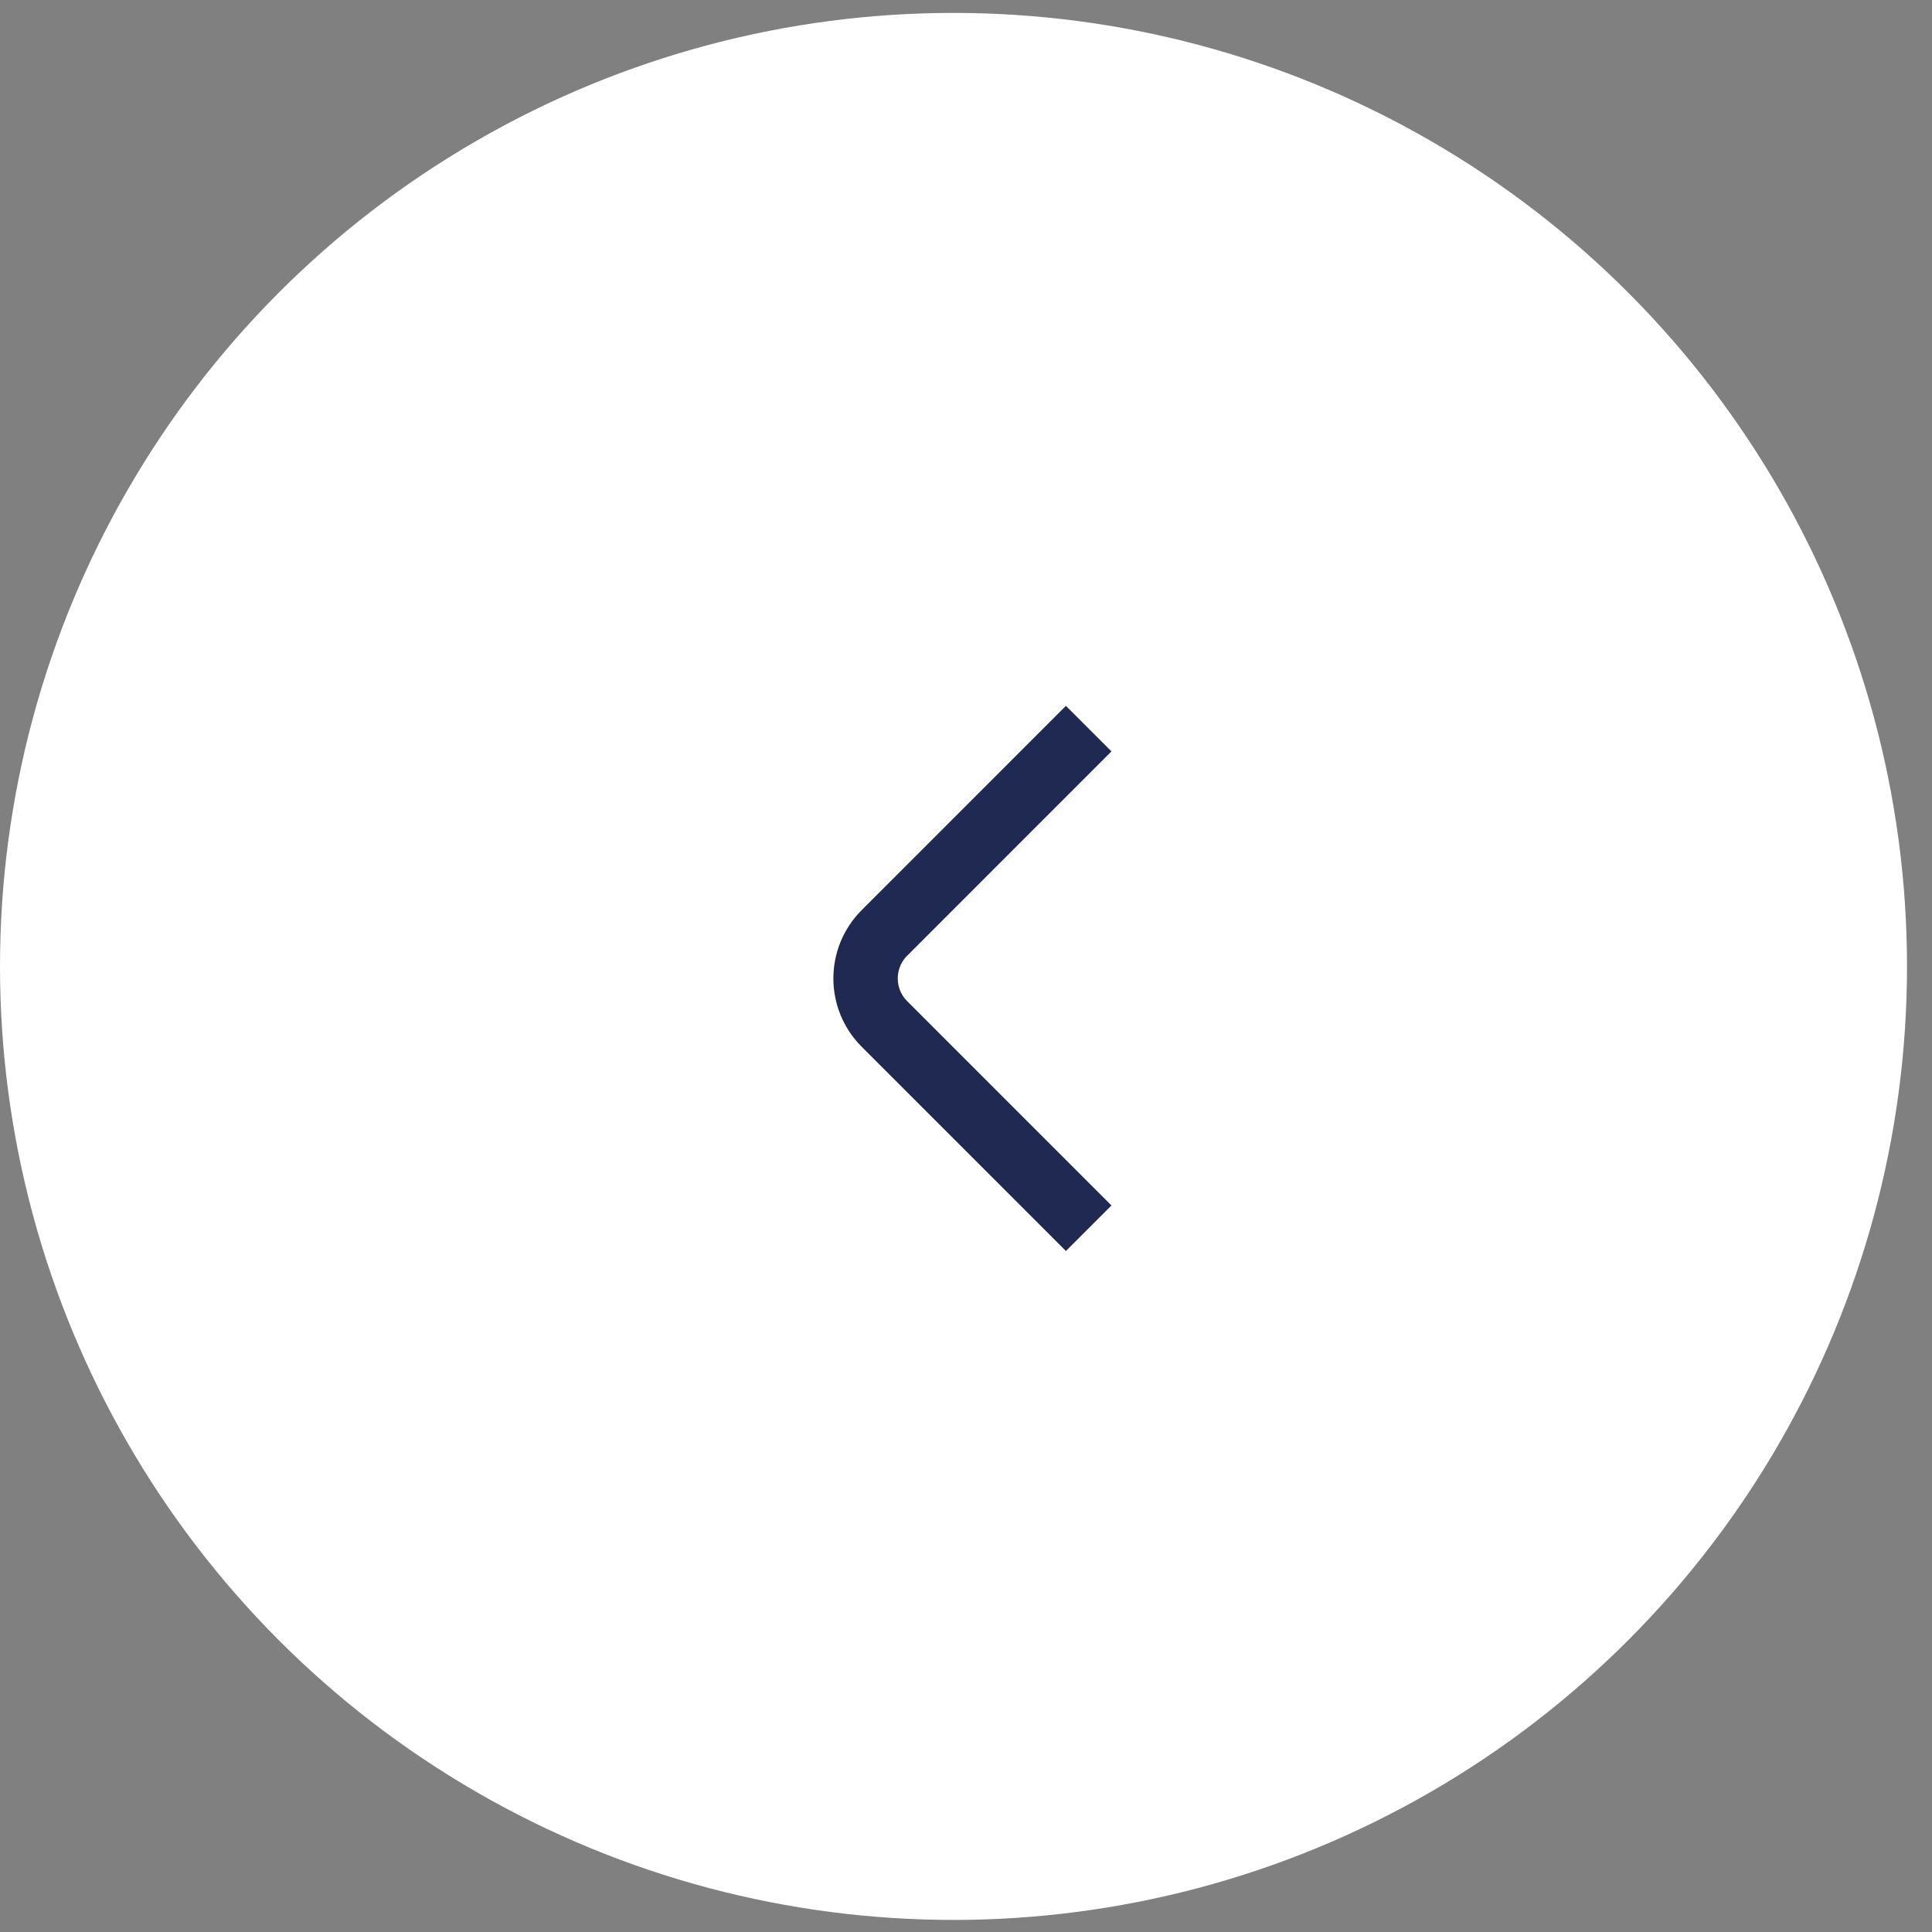 <svg width="60" height="60" viewBox="0 0 60 60" fill="none" xmlns="http://www.w3.org/2000/svg">
<rect x="0" y="0" width="60" height="60" fill="#808080" stroke="none"/>
<g id="Group 1">
<circle id="Ellipse 1" cx="29.612" cy="30.013" r="29.612" fill="white"/>
<path id="Vector 1" d="M33.81 22.628L27.467 28.972C26.686 29.753 26.686 31.019 27.467 31.8L33.81 38.144" stroke="#1F2951" stroke-width="2"/>
</g>
</svg>
